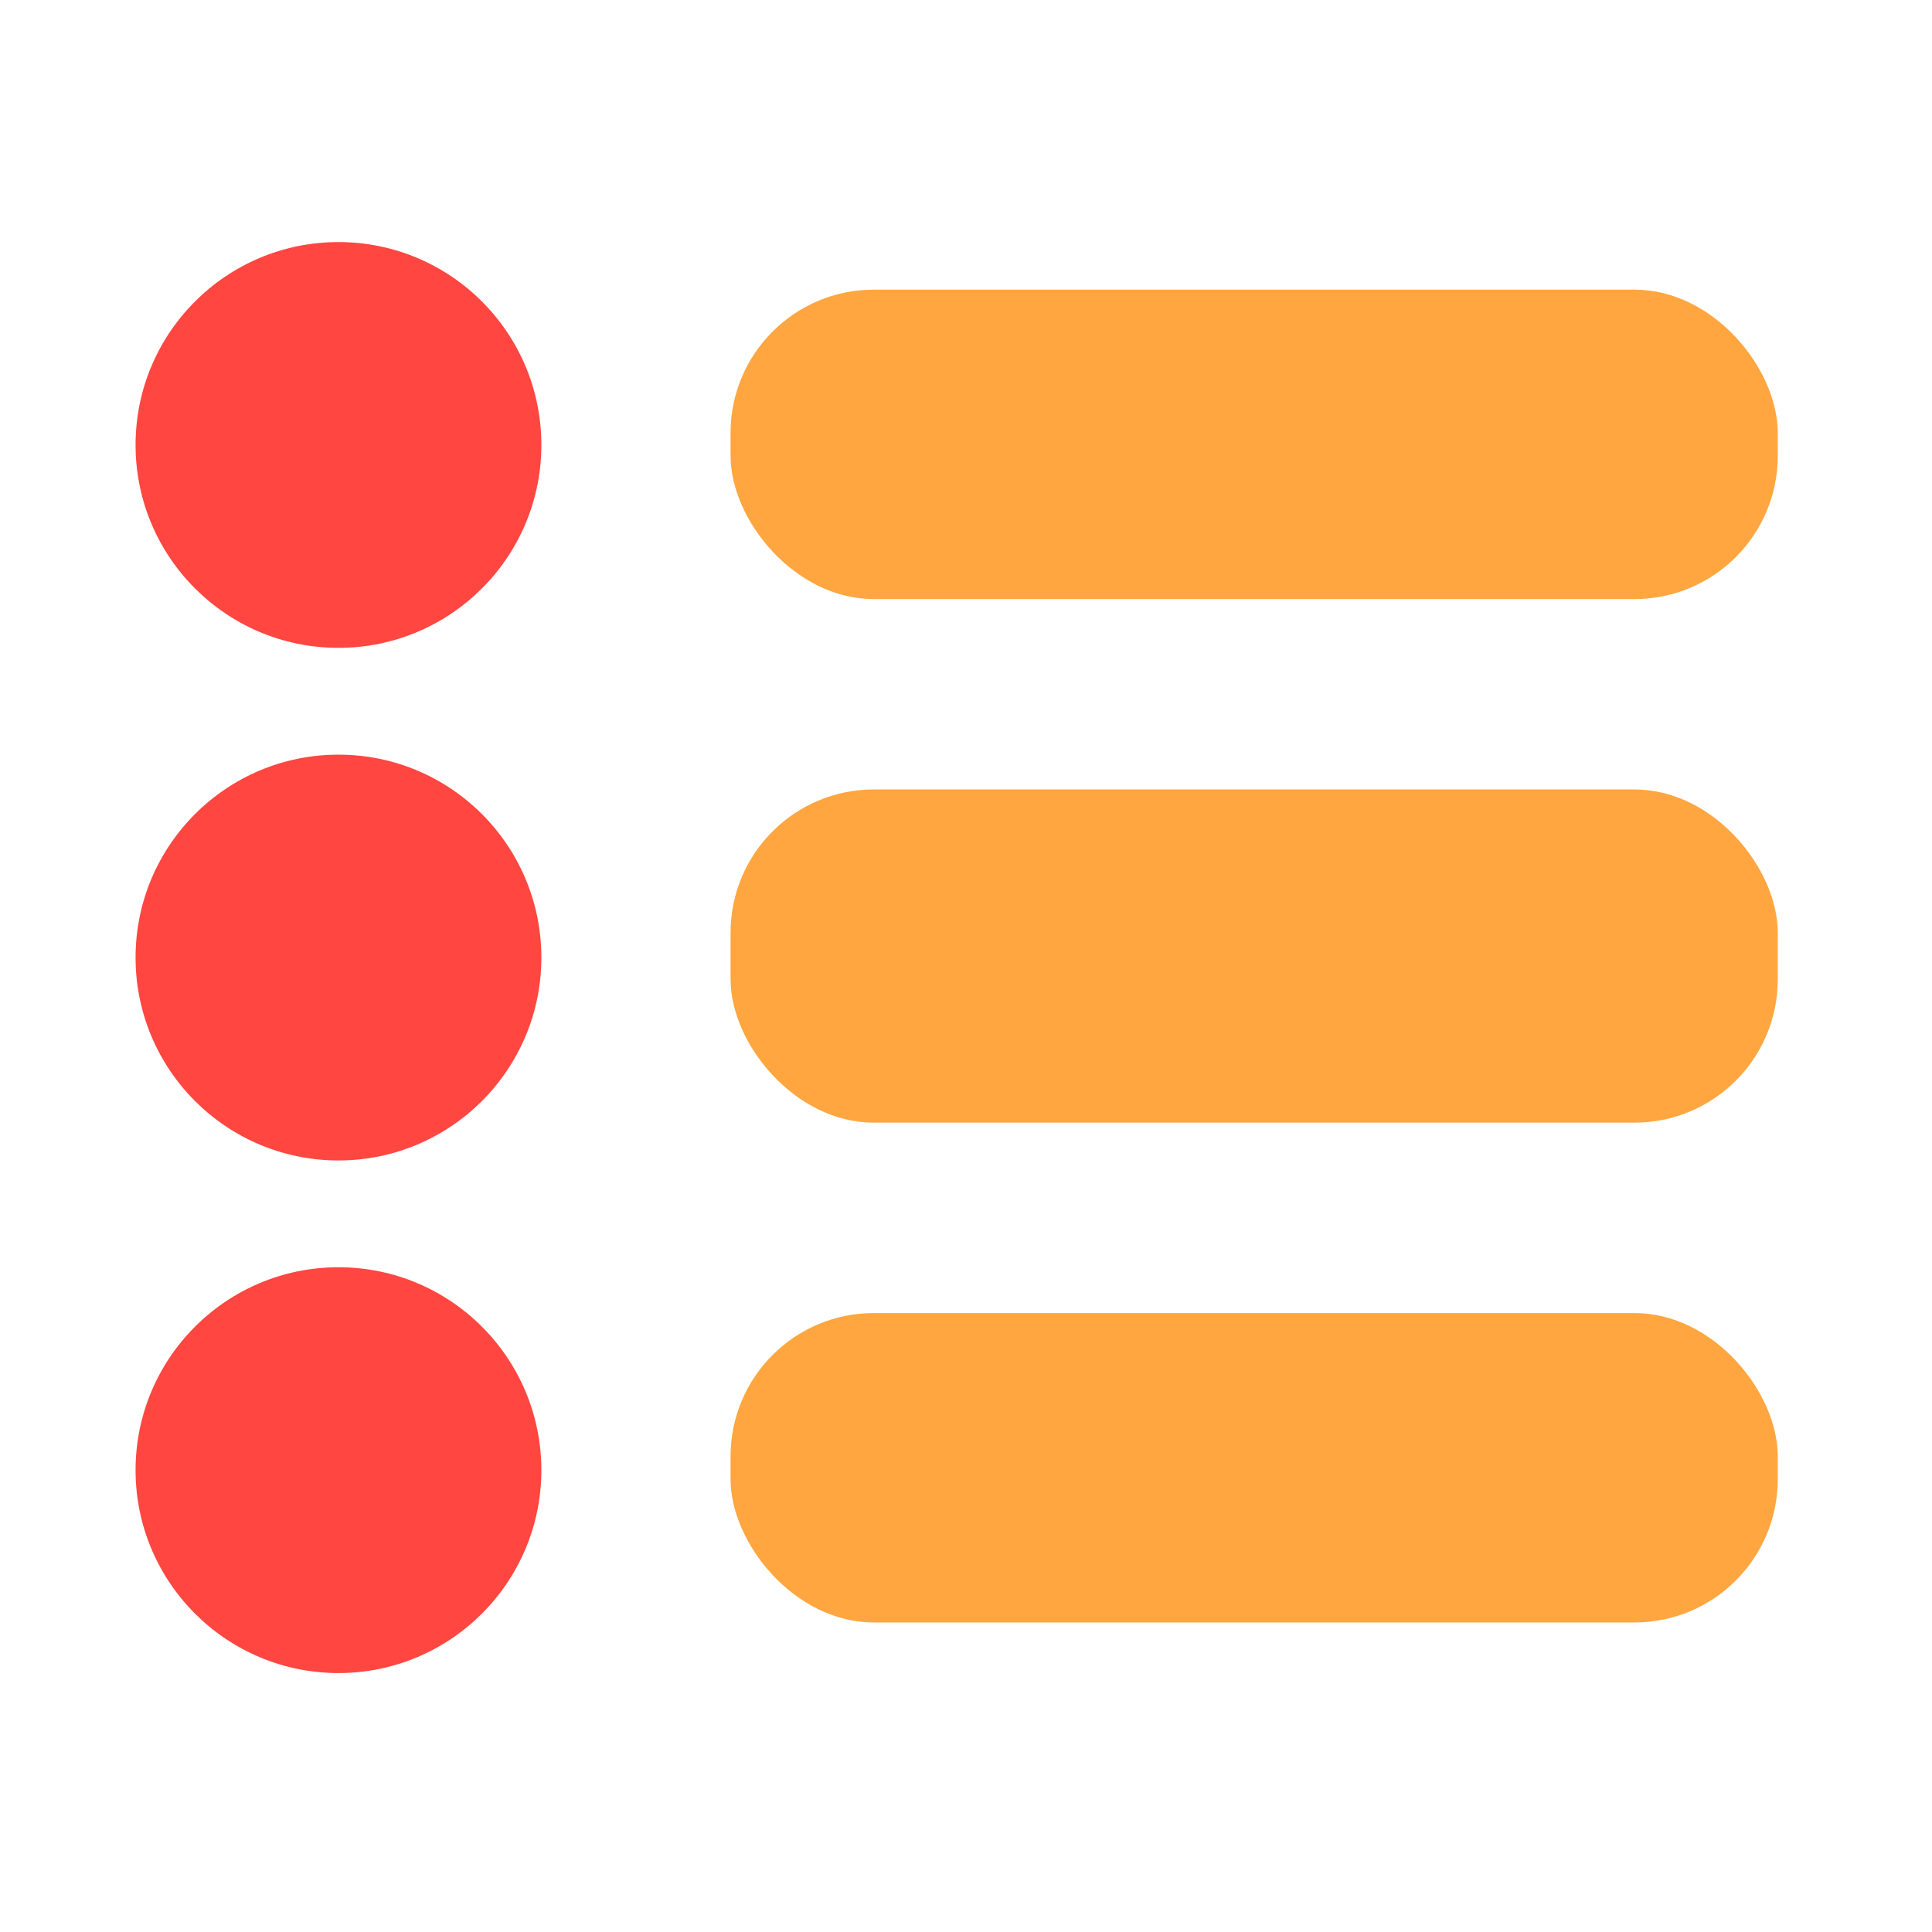 <svg width="100" height="100" viewBox="0 0 100 100" fill="none" xmlns="http://www.w3.org/2000/svg">
<circle cx="17.519" cy="23.031" r="10.502" fill="#FF4640"/>
<circle cx="17.519" cy="49.563" r="10.502" fill="#FF4640"/>
<circle cx="17.519" cy="76.095" r="10.502" fill="#FF4640"/>
<rect x="37.814" y="14.993" width="54.203" height="16.015" rx="7.415" fill="#FFA640"/>
<rect x="37.814" y="40.862" width="54.203" height="17.246" rx="7.415" fill="#FFA640"/>
<rect x="37.814" y="67.964" width="54.203" height="16.015" rx="7.415" fill="#FFA640"/>
</svg>
